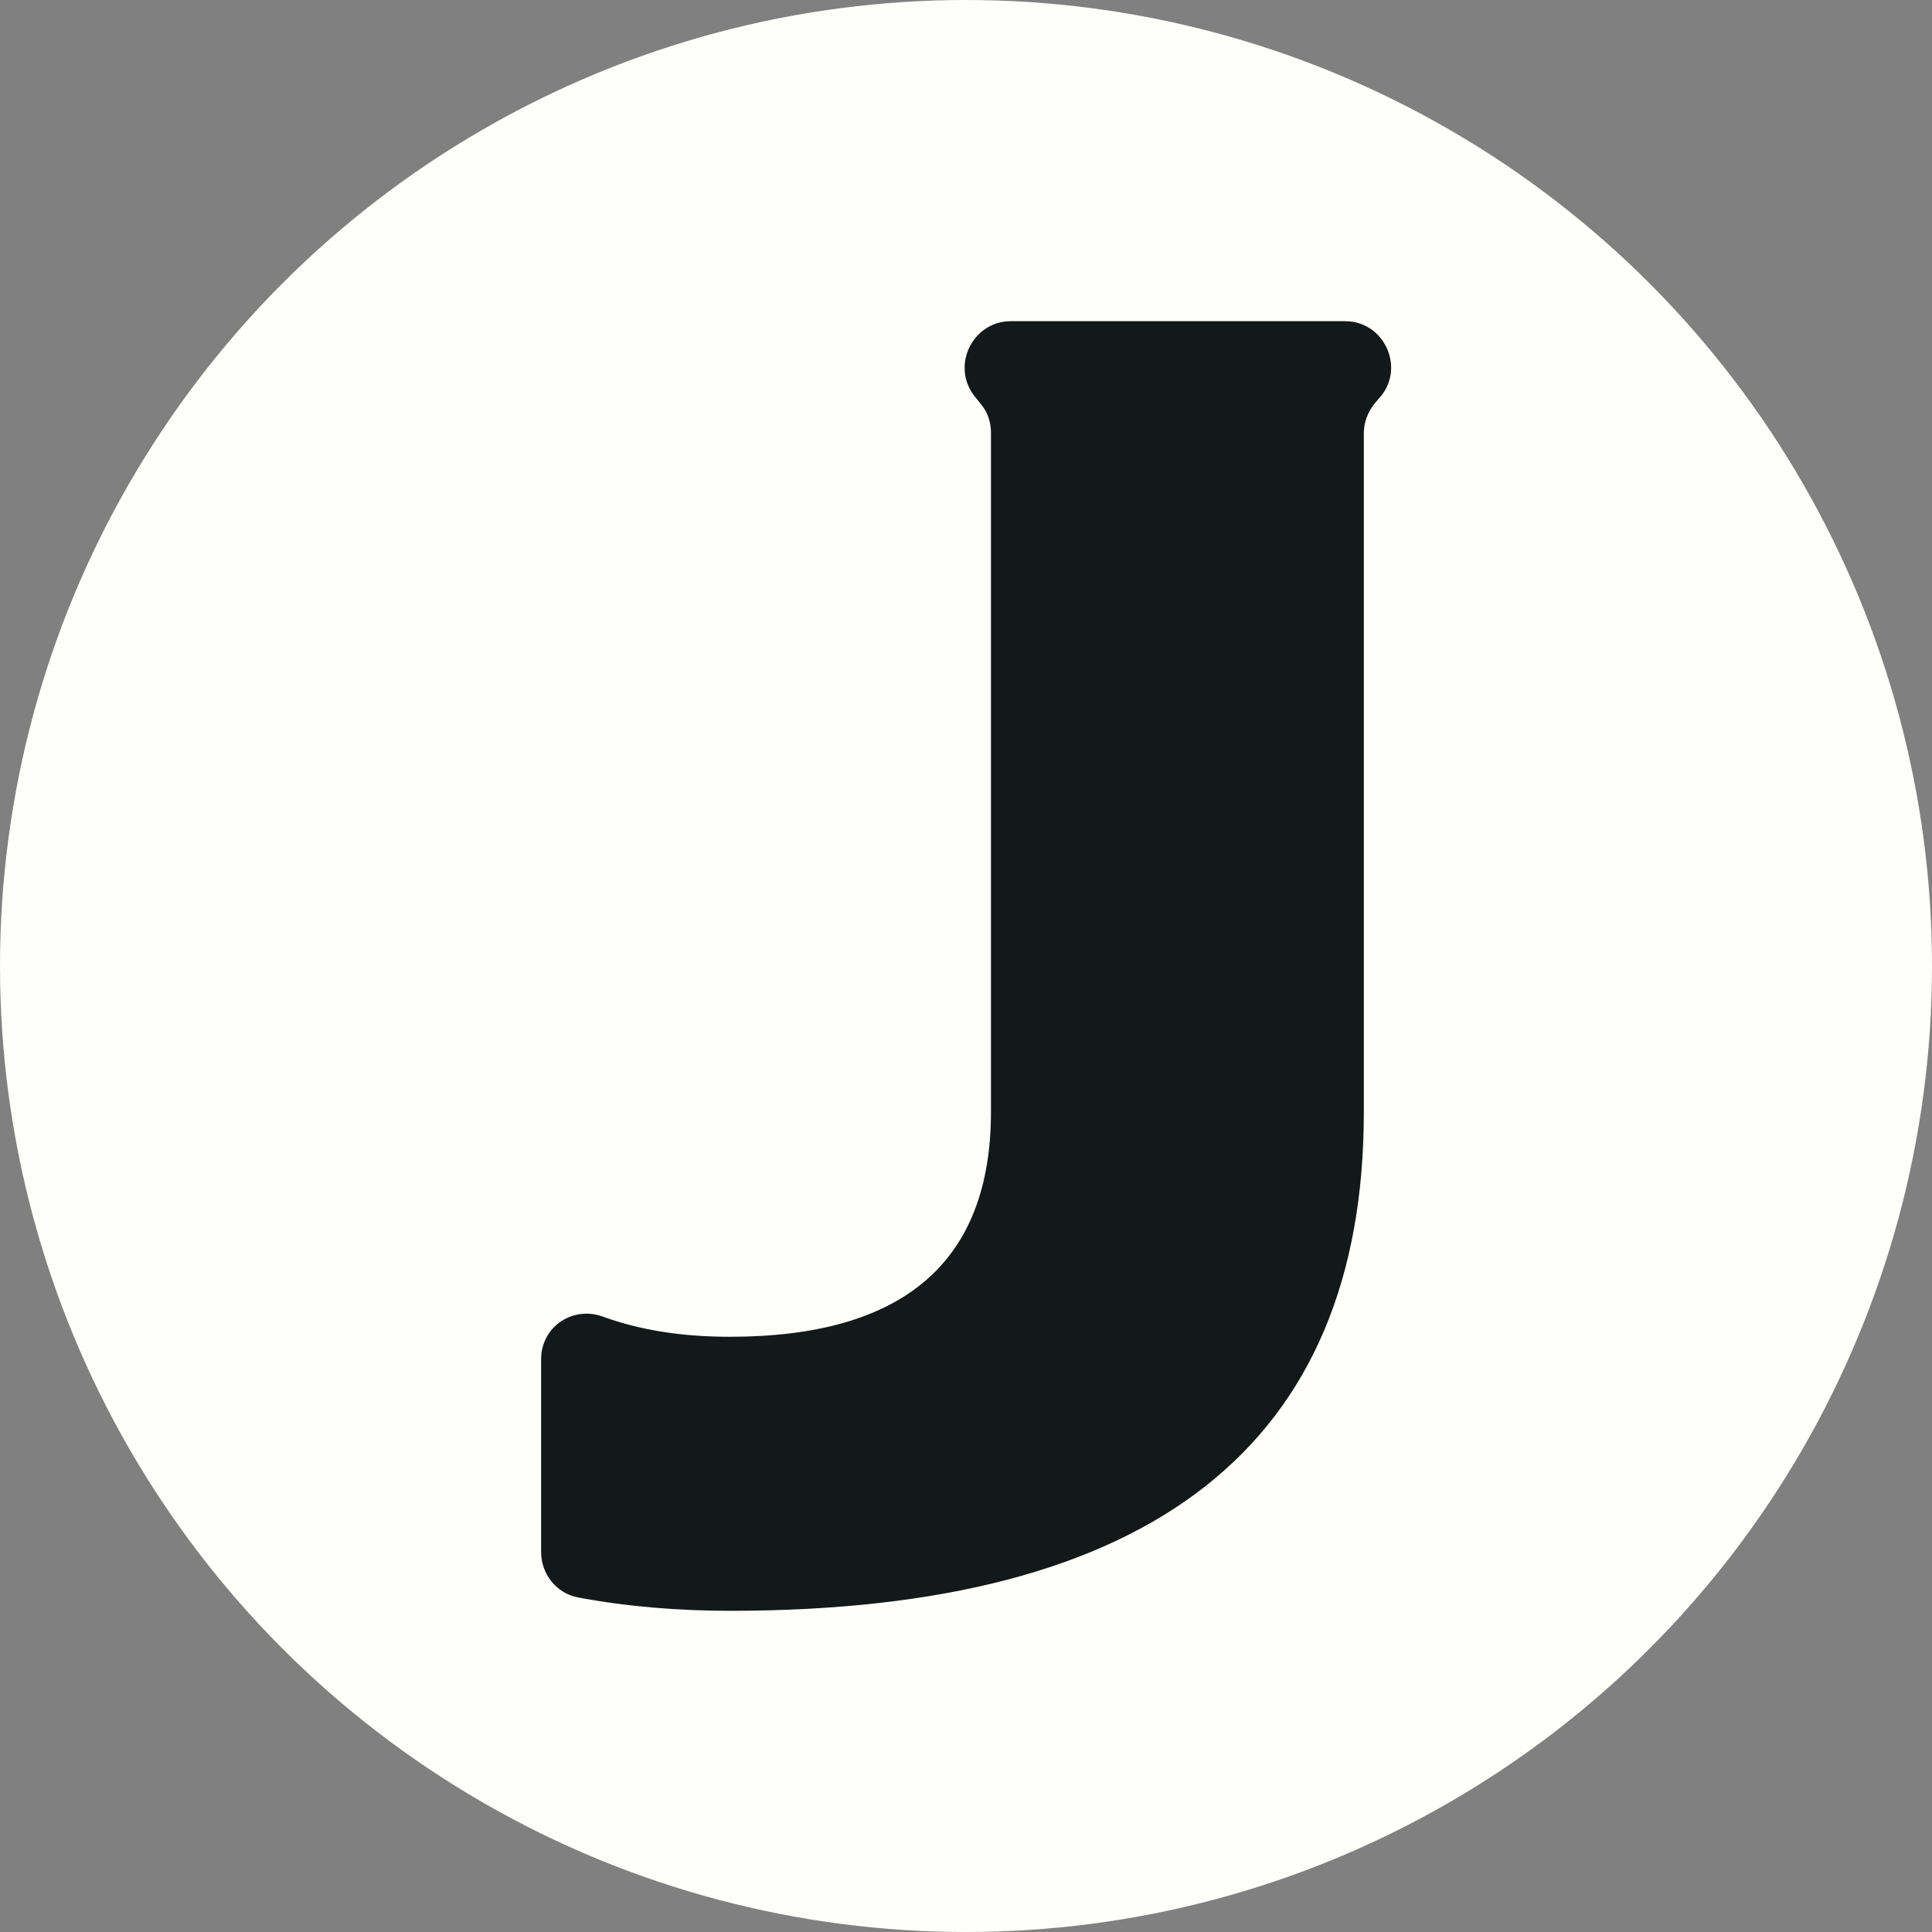 <svg viewBox="0 0 120 120" xmlns="http://www.w3.org/2000/svg" data-name="Layer 2" id="Layer_2">
  <rect x="0" y="0" width="120" height="120" fill="#808080" stroke="none"/>
  <defs>
    <style>
      .cls-1 {
        fill: #131818;
      }

      .cls-1, .cls-2 {
        stroke-width: 0px;
      }

      .cls-2 {
        fill: #fefefa;
      }
    </style>
  </defs>
  <g data-name="Layer 1" id="Layer_1-2">
    <g>
      <circle r="60" cy="60" cx="60" class="cls-2"></circle>
      <path d="M85.76,24.61l-.41.49c-.41.53-.64,1.16-.64,1.8v42.17c0,20.65-13.1,30.98-39.35,30.98-3.23,0-6.42-.26-9.46-.83-1.35-.26-2.29-1.46-2.29-2.82v-11.98c0-2.03,1.99-3.34,3.87-2.63,2.29.83,4.88,1.24,7.85,1.24,10.81,0,16.22-4.66,16.22-13.97V26.86c0-.6-.19-1.24-.6-1.73l-.45-.56c-1.43-1.88-.08-4.62,2.29-4.62h20.76c2.4,0,3.72,2.82,2.22,4.66Z" class="cls-1"></path>
    </g>
  </g>
</svg>